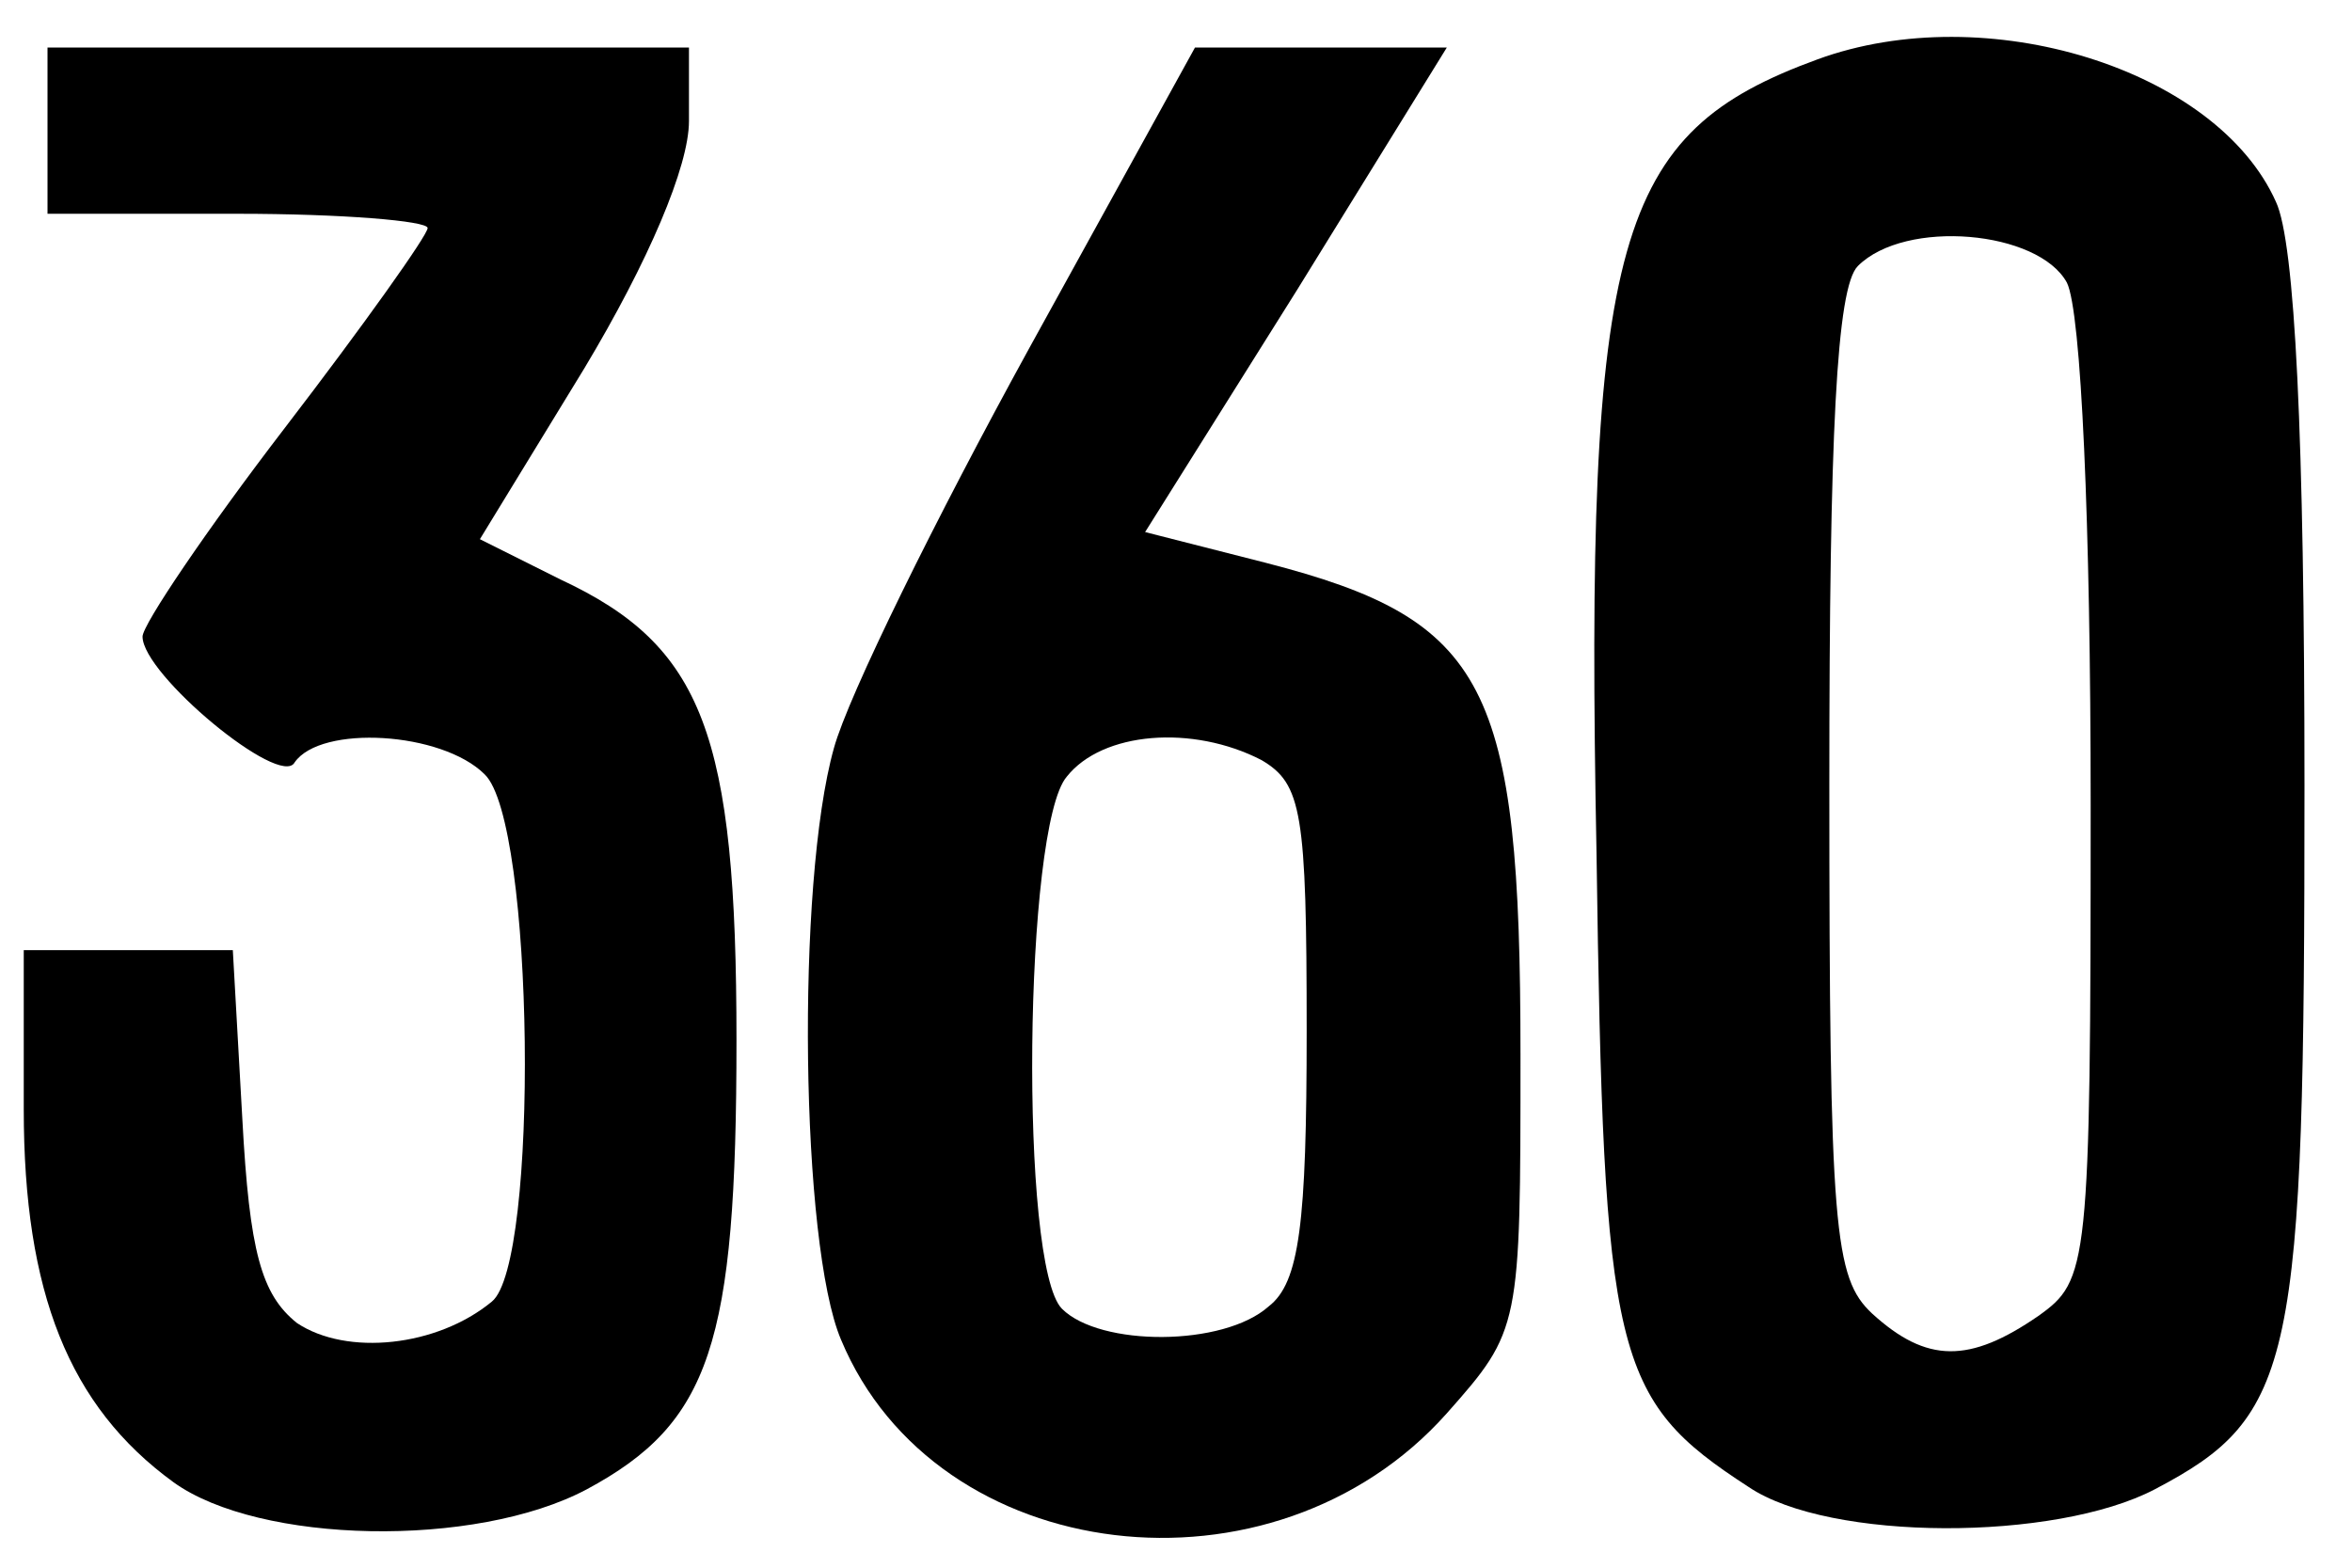 <?xml version="1.0" standalone="no"?>
<!DOCTYPE svg PUBLIC "-//W3C//DTD SVG 20010904//EN"
 "http://www.w3.org/TR/2001/REC-SVG-20010904/DTD/svg10.dtd">
<svg version="1.0" xmlns="http://www.w3.org/2000/svg"
 width="99pt" height="66pt" viewBox="0 0 99 66"
 preserveAspectRatio="xMidYMid meet">

<g transform="translate(0,66) scale(0.1,-0.1)"
fill="#000000" stroke="none">
<path d="M765 635 c-85 -31 -98 -74 -93 -334 3 -213 7 -230 64 -267 34 -23
129 -23 171 -1 59 31 63 52 63 296 0 147 -4 229 -12 246 -25 56 -122 86 -193
60z m105 -94 c6 -12 10 -101 10 -220 0 -195 -1 -200 -22 -215 -29 -20 -47 -20
-70 1 -16 15 -18 35 -18 223 0 147 3 209 12 218 20 20 76 15 88 -7z"/>
<path d="M20 605 l0 -35 80 0 c44 0 80 -3 80 -6 0 -3 -27 -41 -60 -84 -33 -43
-60 -83 -60 -88 0 -16 58 -64 64 -53 11 16 62 13 80 -5 21 -20 23 -206 3 -222
-23 -19 -61 -23 -82 -9 -15 12 -20 30 -23 86 l-4 71 -44 0 -44 0 0 -67 c0 -77
19 -125 63 -157 36 -26 127 -28 174 -3 52 28 63 61 63 189 0 129 -14 166 -74
194 l-34 17 44 72 c27 45 44 85 44 104 l0 31 -135 0 -135 0 0 -35z"/>
<path d="M433 513 c-39 -71 -76 -146 -82 -168 -16 -57 -14 -209 3 -249 40 -96
182 -113 255 -31 31 35 31 36 31 151 0 156 -14 183 -107 207 l-51 13 64 102
63 102 -53 0 -53 0 -70 -127z m98 -173 c17 -10 19 -22 19 -114 0 -81 -3 -106
-16 -116 -19 -17 -71 -17 -87 -1 -18 18 -16 203 2 224 15 19 53 22 82 7z"/>
</g>
</svg>
